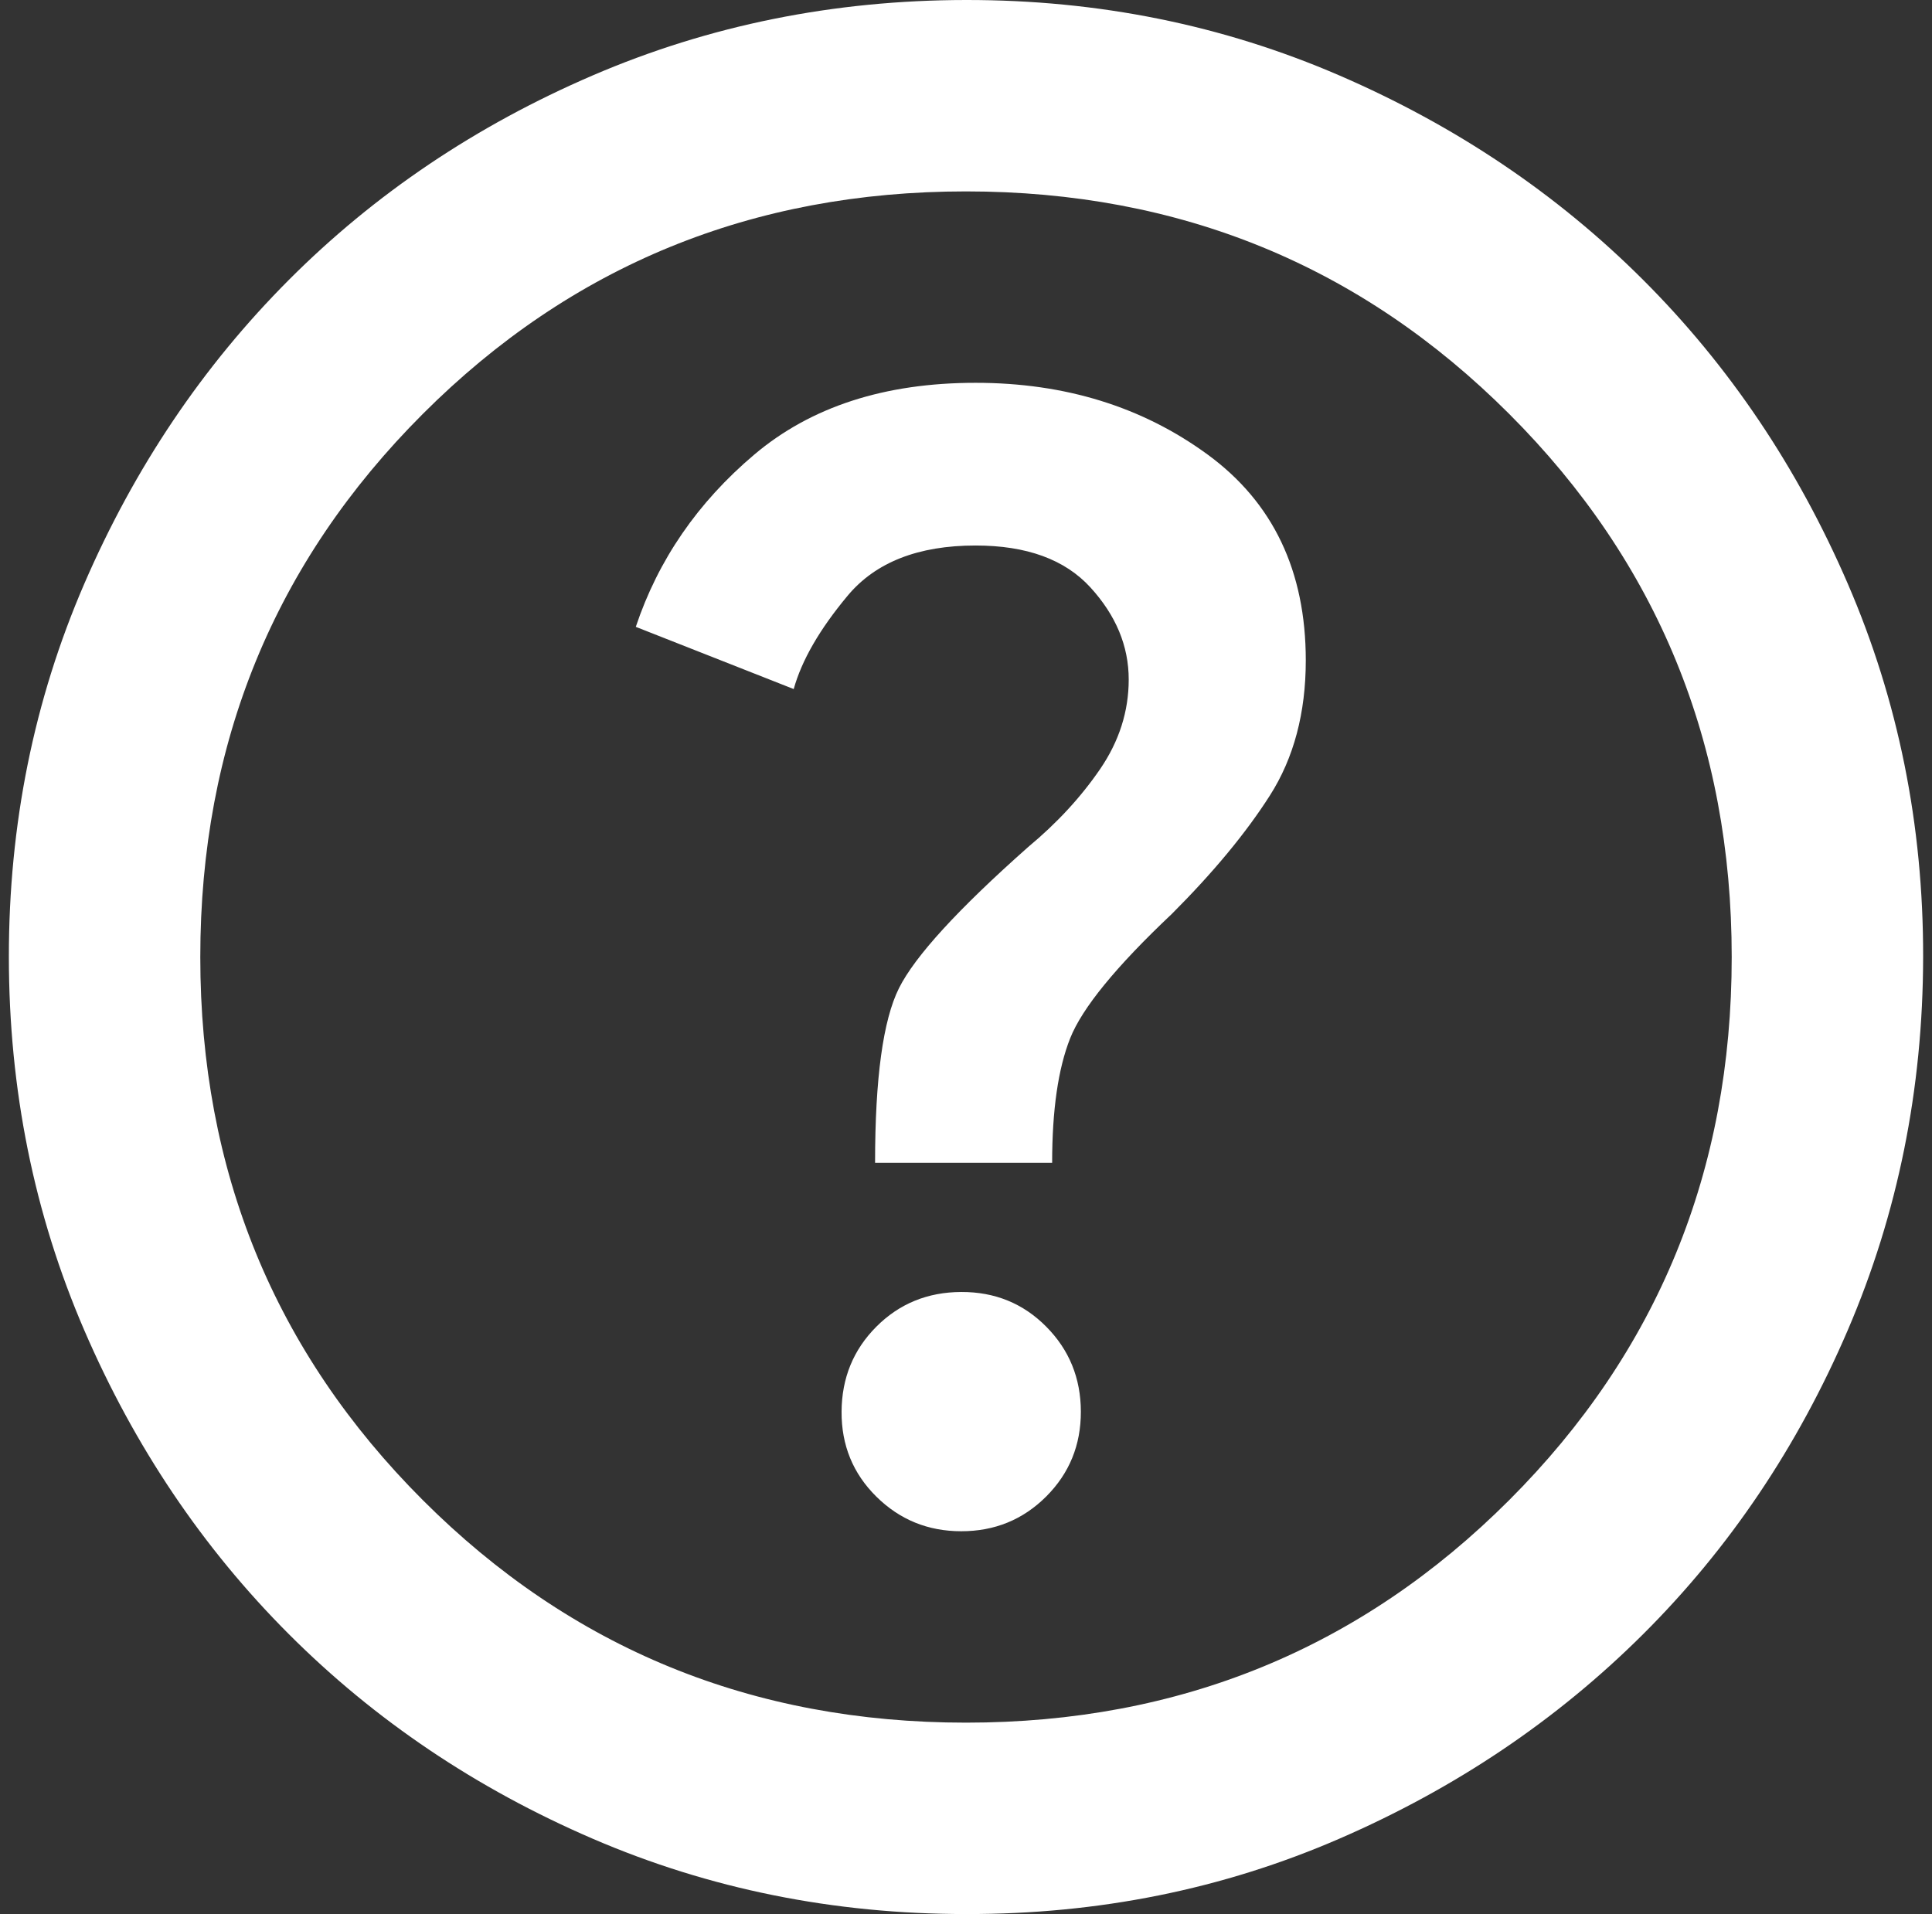 <svg width="109" height="108" viewBox="0 0 109 108" fill="none" xmlns="http://www.w3.org/2000/svg">
<rect x="0" y="0" width="109" height="108" fill="#333333" stroke="none"/>
<path d="M54.23 86.4C56.12 86.4 57.718 85.746 59.025 84.44C60.332 83.133 60.984 81.536 60.98 79.65C60.976 77.763 60.325 76.165 59.025 74.855C57.726 73.544 56.127 72.893 54.23 72.9C52.333 72.907 50.736 73.561 49.44 74.86C48.144 76.16 47.491 77.756 47.48 79.65C47.469 81.543 48.123 83.142 49.44 84.445C50.758 85.748 52.354 86.4 54.23 86.4ZM49.37 65.61H59.36C59.36 62.64 59.698 60.3 60.375 58.59C61.052 56.88 62.964 54.54 66.11 51.57C68.45 49.23 70.295 47.002 71.645 44.885C72.995 42.768 73.67 40.226 73.67 37.26C73.67 32.22 71.825 28.35 68.135 25.65C64.445 22.95 60.08 21.6 55.04 21.6C49.91 21.6 45.748 22.95 42.555 25.65C39.362 28.35 37.134 31.59 35.87 35.37L44.78 38.88C45.23 37.26 46.243 35.505 47.82 33.615C49.397 31.725 51.804 30.78 55.04 30.78C57.92 30.78 60.08 31.568 61.52 33.145C62.96 34.722 63.68 36.454 63.68 38.34C63.68 40.14 63.14 41.828 62.06 43.405C60.98 44.982 59.63 46.444 58.01 47.79C54.05 51.3 51.62 53.955 50.72 55.755C49.82 57.555 49.37 60.84 49.37 65.61ZM54.5 108C47.03 108 40.01 106.583 33.44 103.75C26.87 100.917 21.155 97.069 16.295 92.205C11.435 87.341 7.588 81.626 4.755 75.06C1.922 68.493 0.504 61.474 0.5 54C0.496 46.526 1.915 39.506 4.755 32.94C7.596 26.374 11.442 20.659 16.295 15.795C21.148 10.931 26.863 7.085 33.44 4.255C40.017 1.426 47.037 0.007 54.5 2.72727e-05C61.963 -0.007 68.983 1.411 75.56 4.255C82.137 7.099 87.852 10.946 92.705 15.795C97.558 20.644 101.406 26.359 104.25 32.94C107.094 39.521 108.511 46.541 108.5 54C108.489 61.459 107.071 68.479 104.245 75.06C101.419 81.641 97.572 87.356 92.705 92.205C87.838 97.054 82.123 100.903 75.56 103.75C68.997 106.598 61.977 108.014 54.5 108ZM54.5 97.2C66.56 97.2 76.775 93.015 85.145 84.645C93.515 76.275 97.7 66.06 97.7 54C97.7 41.94 93.515 31.725 85.145 23.355C76.775 14.985 66.56 10.8 54.5 10.8C42.44 10.8 32.225 14.985 23.855 23.355C15.485 31.725 11.3 41.94 11.3 54C11.3 66.06 15.485 76.275 23.855 84.645C32.225 93.015 42.44 97.2 54.5 97.2Z" fill="white"/>
</svg>
